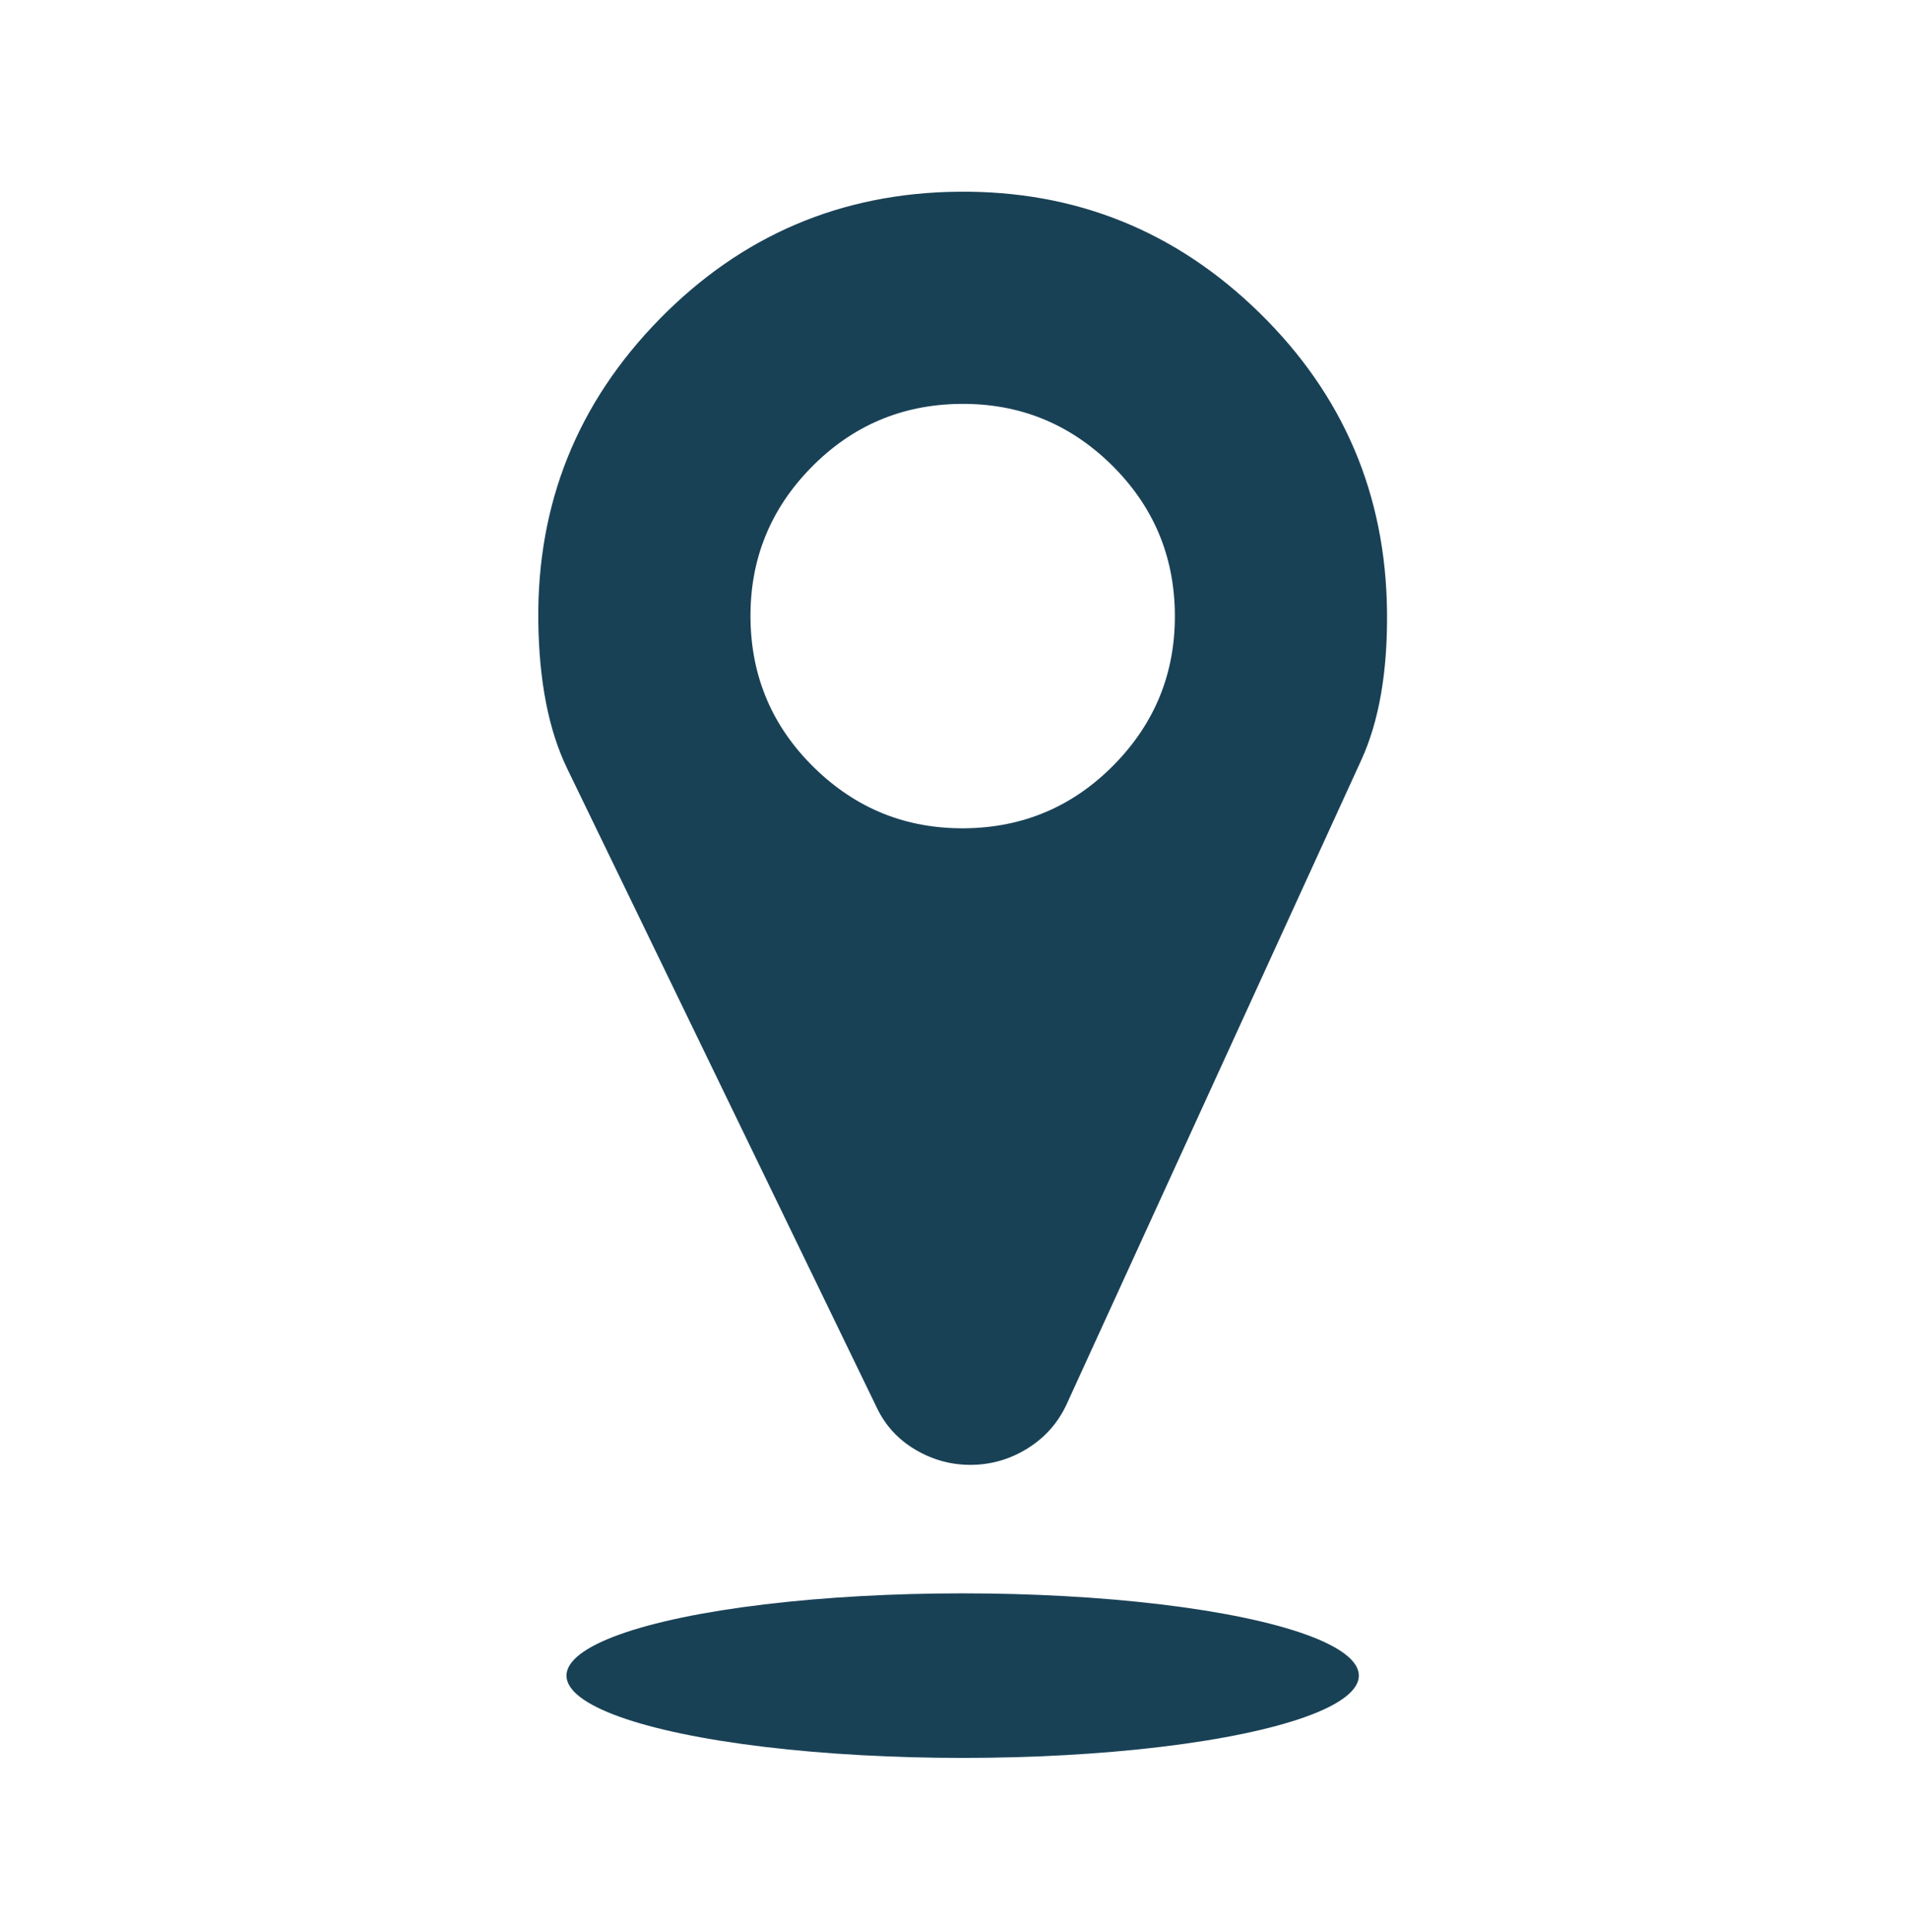 <?xml version="1.0" encoding="utf-8"?>
<!-- Generator: Adobe Illustrator 16.0.0, SVG Export Plug-In . SVG Version: 6.00 Build 0)  -->
<!DOCTYPE svg PUBLIC "-//W3C//DTD SVG 1.1//EN" "http://www.w3.org/Graphics/SVG/1.1/DTD/svg11.dtd">
<svg version="1.1" id="Layer_1" xmlns="http://www.w3.org/2000/svg" xmlns:xlink="http://www.w3.org/1999/xlink" x="0px" y="0px"
	 width="99.21px" height="100.401px" viewBox="0 0 99.21 100.401" enable-background="new 0 0 99.21 100.401" xml:space="preserve">
<ellipse fill="#194156" cx="50.029" cy="87.078" rx="20.59" ry="4.276"/>
<rect fill="none" width="100" height="100"/>
<path fill="#194156" d="M65.457,16.259c-4.352-4.261-9.572-6.361-15.662-6.296c-6.086,0.063-11.261,2.272-15.524,6.625
	c-4.262,4.353-6.36,9.573-6.296,15.661c0.034,3.131,0.535,5.696,1.503,7.695l16.073,33.174c0.441,0.943,1.115,1.683,2.026,2.221
	c0.909,0.535,1.882,0.797,2.917,0.785c1.033-0.011,2-0.293,2.898-0.848c0.898-0.557,1.572-1.309,2.023-2.262l15.326-33.506
	c0.926-2.019,1.375-4.594,1.342-7.724C72.018,25.695,69.811,20.521,65.457,16.259z M57.908,39.73
	c-2.133,2.176-4.719,3.28-7.764,3.313c-3.044,0.032-5.654-1.018-7.831-3.15c-2.176-2.129-3.278-4.717-3.31-7.761
	c-0.032-3.043,1.015-5.652,3.146-7.83c2.132-2.176,4.72-3.281,7.763-3.313c3.045-0.032,5.654,1.017,7.832,3.147
	c2.176,2.132,3.281,4.719,3.313,7.763C61.088,34.943,60.039,37.554,57.908,39.73z"/>
</svg>
